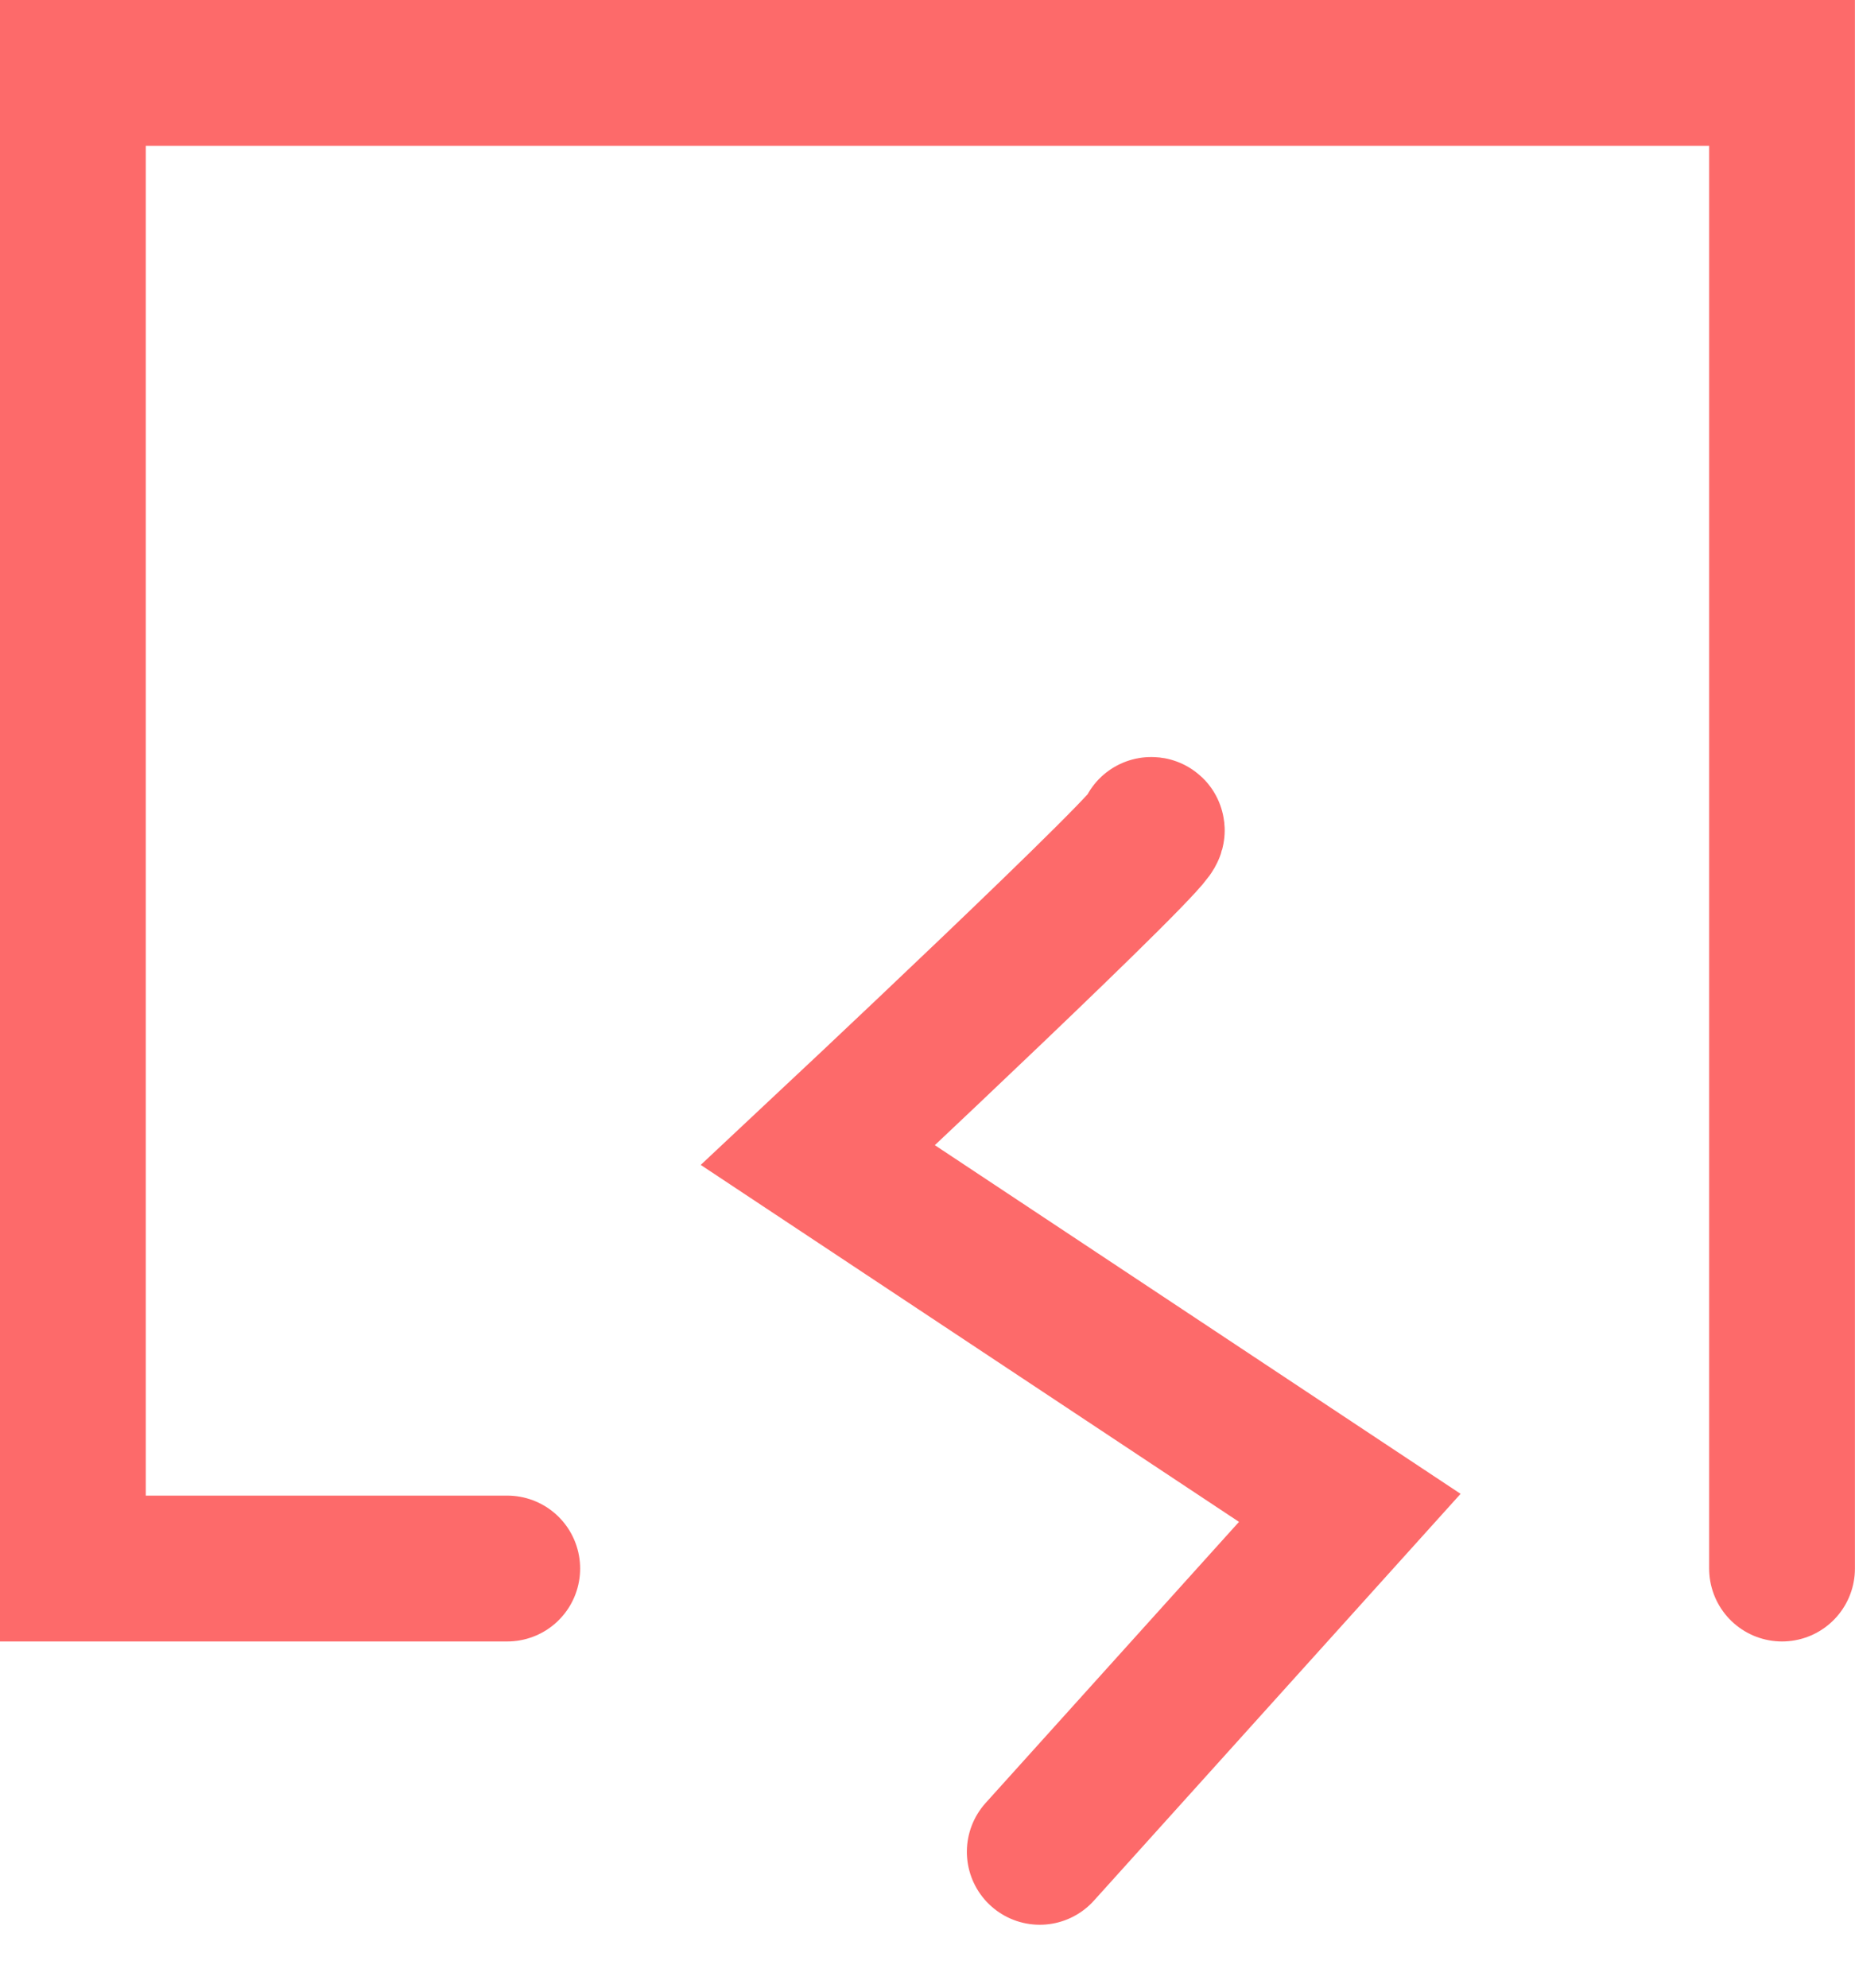 <svg xmlns="http://www.w3.org/2000/svg" width="25.449" height="27.259" viewBox="0 0 25.449 27.259"><defs><style>.a{fill:none;stroke:#fd6a6a;stroke-linecap:round;stroke-width:2px;}</style></defs><g transform="translate(24.448 1) rotate(90)"><path class="a" d="M20.509,0H0V23.448H20.509V17.489"/><path class="a" d="M0,.225c.015-.25,3.122,5.57,3.122,5.57L9.683,0l3.454,5.329" transform="matrix(0.966, -0.259, 0.259, 0.966, 10.323, 8.438)"/></g></svg>
